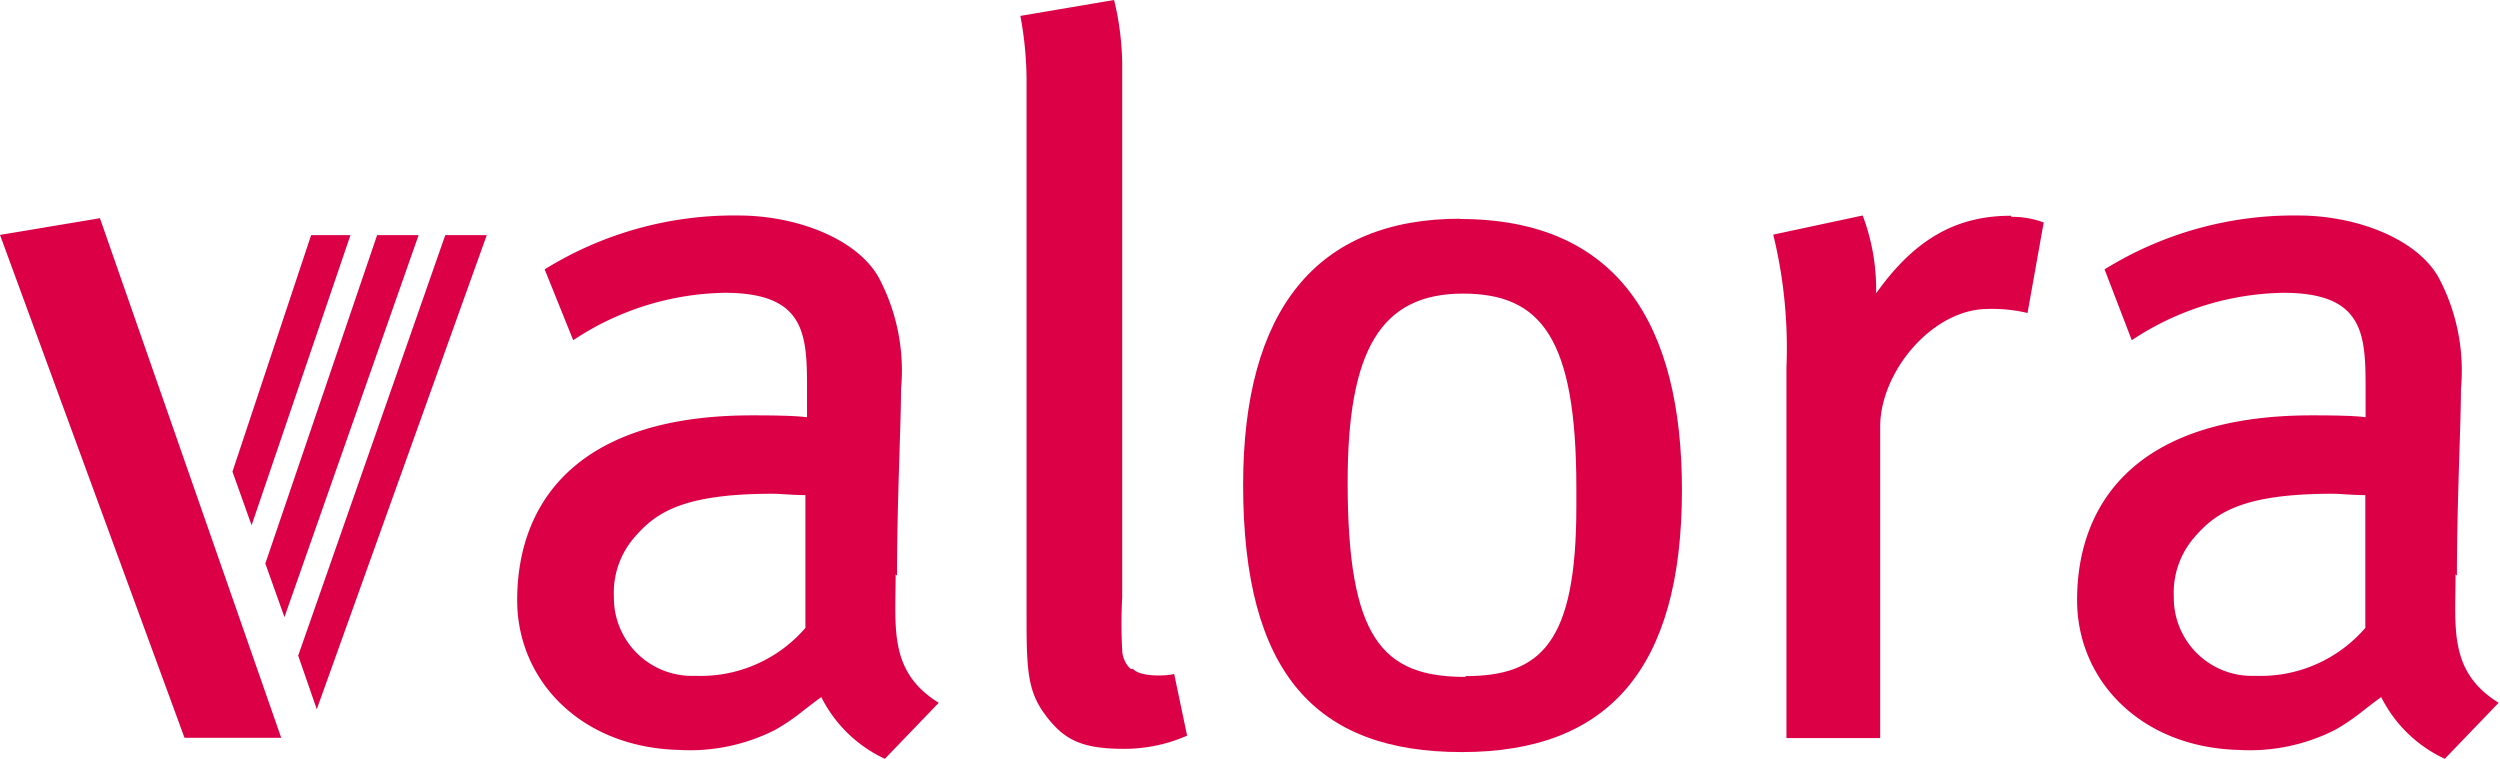 <svg xmlns="http://www.w3.org/2000/svg" xmlns:xlink="http://www.w3.org/1999/xlink" viewBox="0 0 92.81 28.17"><defs><style>.a{fill:none;}.b{clip-path:url(#a);}.c,.d{fill:#dc0046;}.c{fill-rule:evenodd;}</style><clipPath id="a" transform="translate(0)"><rect class="a" width="92.81" height="28.17"/></clipPath></defs><title>Element 7</title><g class="b"><path class="c" d="M54.4,25.1c2.81,0,4.12-1.24,4.12-6.28V18.1c0-5.57-1.32-7.2-4.21-7.2-3.07,0-4.28,2.13-4.28,7,0,5.78,1.27,7.23,4.37,7.23m-.2-17c5.86,0,8.24,3.91,8.24,10.06,0,6.66-2.75,9.73-8.17,9.73S46.15,25,46.15,18c0-6.51,2.74-9.88,8.05-9.88" transform="translate(0)"/><path class="d" d="M42.06,24.83c.27.31,1.25.27,1.53.19l.48,2.29a5.79,5.79,0,0,1-2.33.49c-1.6,0-2.27-.33-3-1.35-.56-.8-.63-1.55-.63-3.37V6.16c0-1.32,0-2.34,0-3.22A13.18,13.18,0,0,0,37.88.59L41.36,0a10.59,10.59,0,0,1,.3,2.3c0,.9,0,1.92,0,3.08v16.8a18.28,18.28,0,0,0,0,1.95,1,1,0,0,0,.31.7" transform="translate(0)"/><path class="d" d="M74.67,8.05a3.3,3.3,0,0,1,1.2.21l-.6,3.36a5.57,5.57,0,0,0-1.47-.15c-2.06,0-4,2.33-4,4.37V27.4H66.32V13.65a17.77,17.77,0,0,0-.49-4.94L69.15,8a7.73,7.73,0,0,1,.5,2.69v.2c1.48-2.09,3.06-2.88,5-2.88" transform="translate(0)"/><polygon class="d" points="0 8.72 3.71 8.1 10.44 27.39 6.85 27.39 0 8.72"/><polygon class="d" points="9.34 19.5 8.63 17.51 11.55 8.73 13.01 8.73 9.34 19.5"/><polygon class="d" points="10.56 22.91 9.85 20.92 14 8.73 15.54 8.73 10.56 22.91"/><polygon class="d" points="11.76 26.33 11.07 24.34 16.53 8.73 18.07 8.73 11.76 26.33"/><path class="c" d="M25.84,25.09a5.13,5.13,0,0,0,4.06-1.78l0-4.93c-.5,0-.92-.05-1.21-.05-3.36,0-4.35.71-5.13,1.61a3.14,3.14,0,0,0-.77,2.21,2.9,2.9,0,0,0,3,2.94m7.46-3.77c0,2-.26,3.62,1.6,4.77l-2,2.08a5,5,0,0,1-2.36-2.29c-.23.16-.47.35-.74.56a7.5,7.5,0,0,1-1,.67,7,7,0,0,1-3.55.73c-3.61-.09-6-2.56-6-5.56,0-3.51,2.1-6.86,8.71-6.86.44,0,1.54,0,2.05.07V14.35c0-2-.11-3.48-3.06-3.48a10.44,10.44,0,0,0-5.62,1.76L20.22,10A13.32,13.32,0,0,1,27.41,8c2.13,0,4.37.84,5.2,2.28a7.36,7.36,0,0,1,.84,4.16c0,1.34-.15,4.21-.15,6.93" transform="translate(0)"/><path class="c" d="M83.75,25.09a5.13,5.13,0,0,0,4.06-1.78l0-4.93c-.5,0-.92-.05-1.21-.05-3.36,0-4.35.71-5.13,1.61a3.14,3.14,0,0,0-.77,2.21,2.9,2.9,0,0,0,3,2.94m7.46-3.77c0,2-.26,3.62,1.6,4.77l-2,2.08a5,5,0,0,1-2.36-2.29c-.23.16-.47.35-.74.56a7.5,7.5,0,0,1-1,.67,7,7,0,0,1-3.55.73c-3.61-.09-6-2.56-6-5.56,0-3.51,2.1-6.86,8.71-6.86.44,0,1.54,0,2,.07V14.35c0-2-.11-3.48-3.06-3.48a10.44,10.44,0,0,0-5.62,1.76L78.13,10A13.32,13.32,0,0,1,85.32,8c2.13,0,4.37.84,5.2,2.28a7.36,7.36,0,0,1,.84,4.16c0,1.34-.15,4.21-.15,6.93" transform="translate(0)"/></g></svg>
